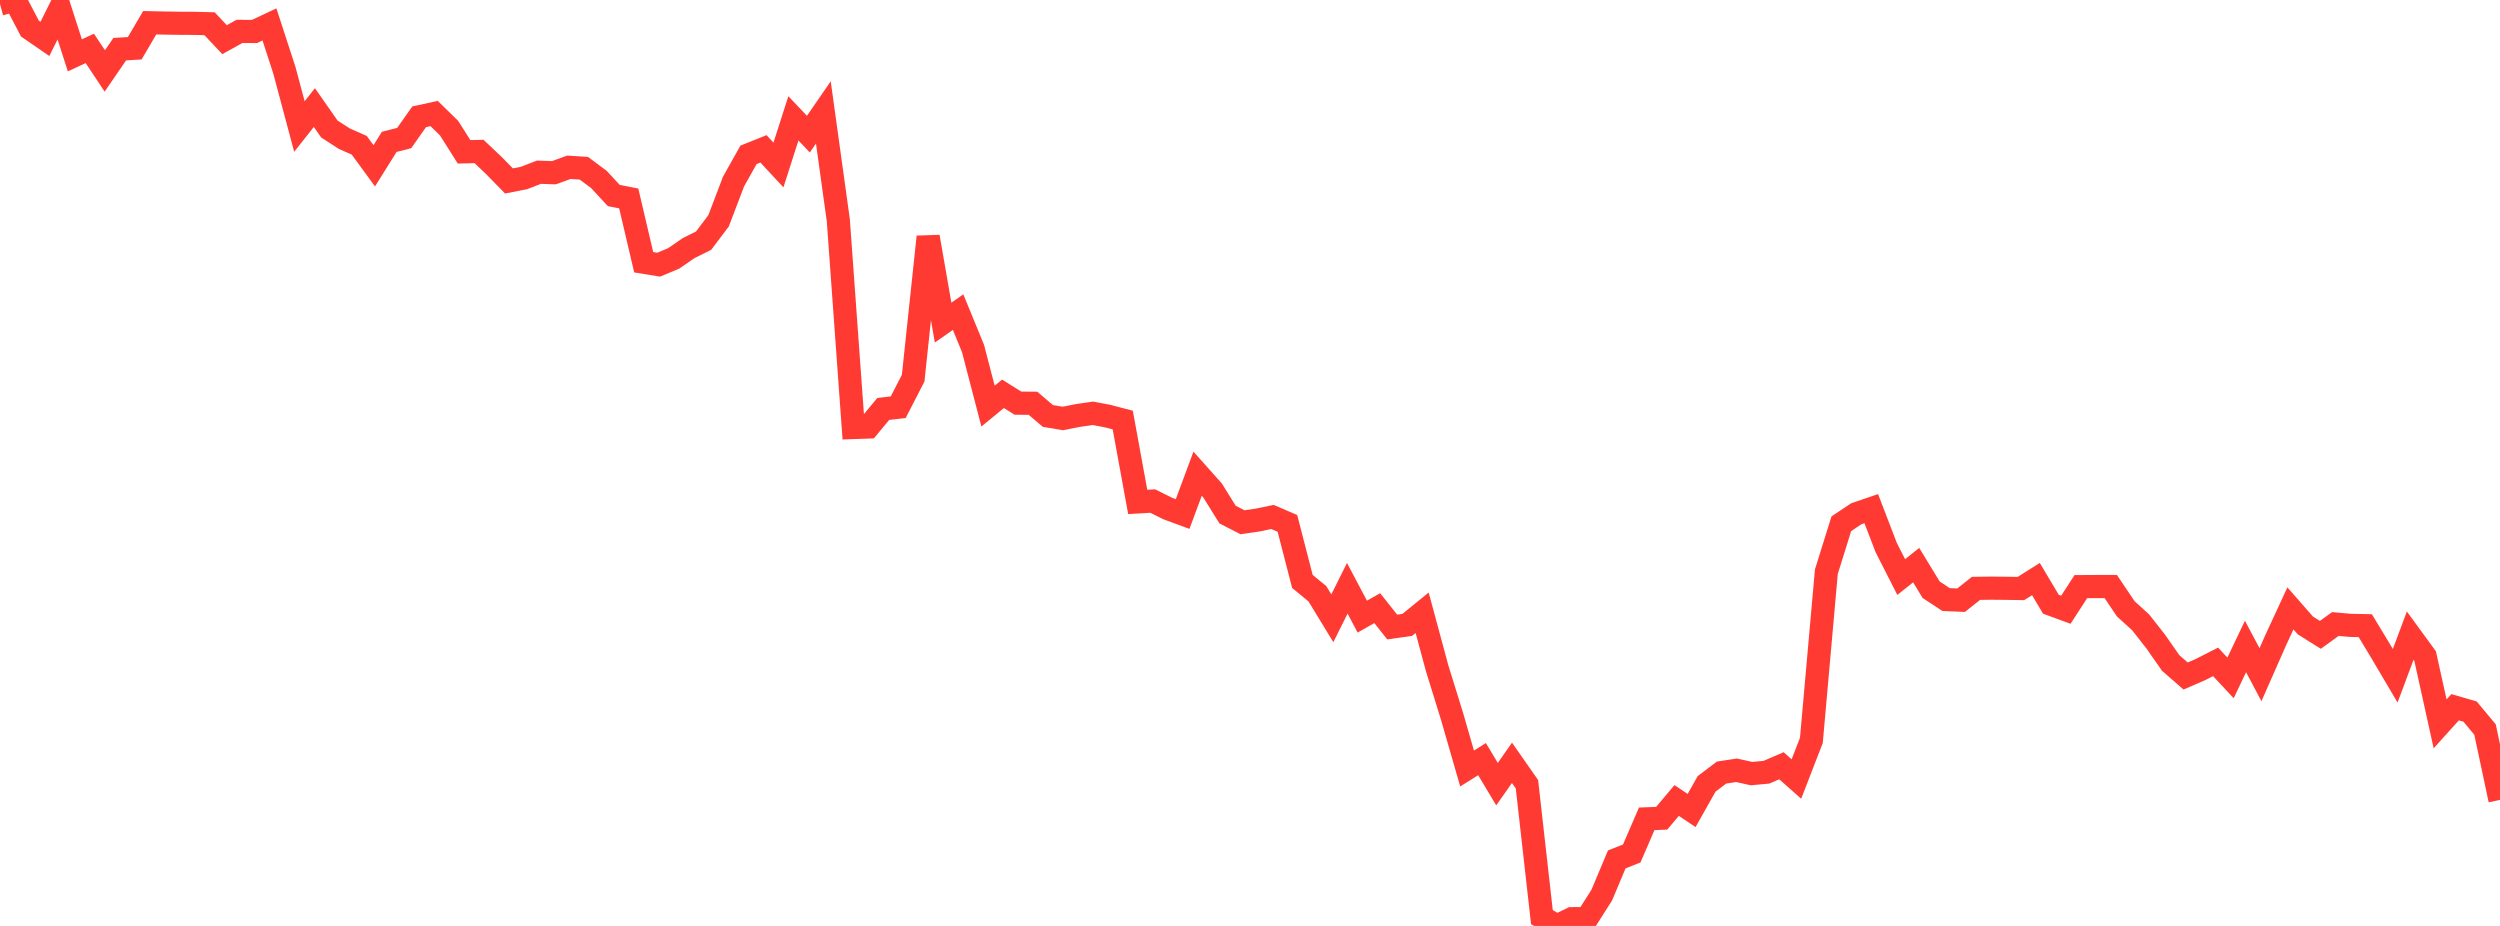 <?xml version="1.0" standalone="no"?>
<!DOCTYPE svg PUBLIC "-//W3C//DTD SVG 1.1//EN" "http://www.w3.org/Graphics/SVG/1.1/DTD/svg11.dtd">

<svg width="135" height="50" viewBox="0 0 135 50" preserveAspectRatio="none" 
  xmlns="http://www.w3.org/2000/svg"
  xmlns:xlink="http://www.w3.org/1999/xlink">


<polyline points="0.0, 0.222 0.808, 0.0 1.617, 1.545 2.425, 2.101 3.234, 0.476 4.042, 2.989 4.85, 2.613 5.659, 3.832 6.467, 2.654 7.275, 2.607 8.084, 1.228 8.892, 1.245 9.701, 1.257 10.509, 1.261 11.317, 1.282 12.126, 2.142 12.934, 1.695 13.743, 1.7 14.551, 1.319 15.359, 3.803 16.168, 6.832 16.976, 5.809 17.784, 6.965 18.593, 7.489 19.401, 7.846 20.21, 8.953 21.018, 7.66 21.826, 7.455 22.635, 6.306 23.443, 6.131 24.251, 6.92 25.06, 8.199 25.868, 8.179 26.677, 8.945 27.485, 9.771 28.293, 9.613 29.102, 9.3 29.91, 9.327 30.719, 9.034 31.527, 9.085 32.335, 9.685 33.144, 10.558 33.952, 10.717 34.76, 14.161 35.569, 14.293 36.377, 13.954 37.186, 13.398 37.994, 12.997 38.802, 11.926 39.611, 9.804 40.419, 8.362 41.228, 8.038 42.036, 8.909 42.844, 6.391 43.653, 7.244 44.461, 6.07 45.269, 11.898 46.078, 23.087 46.886, 23.059 47.695, 22.083 48.503, 21.991 49.311, 20.419 50.12, 12.787 50.928, 17.421 51.737, 16.854 52.545, 18.824 53.353, 21.93 54.162, 21.266 54.97, 21.772 55.778, 21.774 56.587, 22.463 57.395, 22.598 58.204, 22.437 59.012, 22.318 59.82, 22.471 60.629, 22.683 61.437, 27.104 62.246, 27.056 63.054, 27.459 63.862, 27.757 64.671, 25.579 65.479, 26.485 66.287, 27.786 67.096, 28.202 67.904, 28.084 68.713, 27.916 69.521, 28.264 70.329, 31.396 71.138, 32.062 71.946, 33.387 72.754, 31.767 73.563, 33.298 74.371, 32.84 75.18, 33.859 75.988, 33.746 76.796, 33.089 77.605, 36.085 78.413, 38.693 79.222, 41.499 80.03, 40.993 80.838, 42.343 81.647, 41.193 82.455, 42.35 83.263, 49.524 84.072, 50.0 84.88, 49.609 85.689, 49.605 86.497, 48.332 87.305, 46.408 88.114, 46.088 88.922, 44.217 89.731, 44.185 90.539, 43.226 91.347, 43.767 92.156, 42.33 92.964, 41.718 93.772, 41.595 94.581, 41.774 95.389, 41.7 96.198, 41.351 97.006, 42.068 97.814, 39.982 98.623, 30.875 99.431, 28.283 100.24, 27.743 101.048, 27.467 101.856, 29.571 102.665, 31.16 103.473, 30.517 104.281, 31.845 105.09, 32.377 105.898, 32.411 106.707, 31.771 107.515, 31.761 108.323, 31.768 109.132, 31.78 109.94, 31.27 110.749, 32.629 111.557, 32.926 112.365, 31.678 113.174, 31.673 113.982, 31.673 114.79, 32.875 115.599, 33.611 116.407, 34.641 117.216, 35.8 118.024, 36.505 118.832, 36.153 119.641, 35.741 120.449, 36.607 121.257, 34.909 122.066, 36.433 122.874, 34.6 123.683, 32.853 124.491, 33.776 125.299, 34.282 126.108, 33.697 126.916, 33.769 127.725, 33.786 128.533, 35.123 129.341, 36.492 130.15, 34.326 130.958, 35.434 131.766, 39.089 132.575, 38.191 133.383, 38.424 134.192, 39.396 135.0, 43.195" fill="none" stroke="#ff3a33" stroke-width="1.25"/>

</svg>